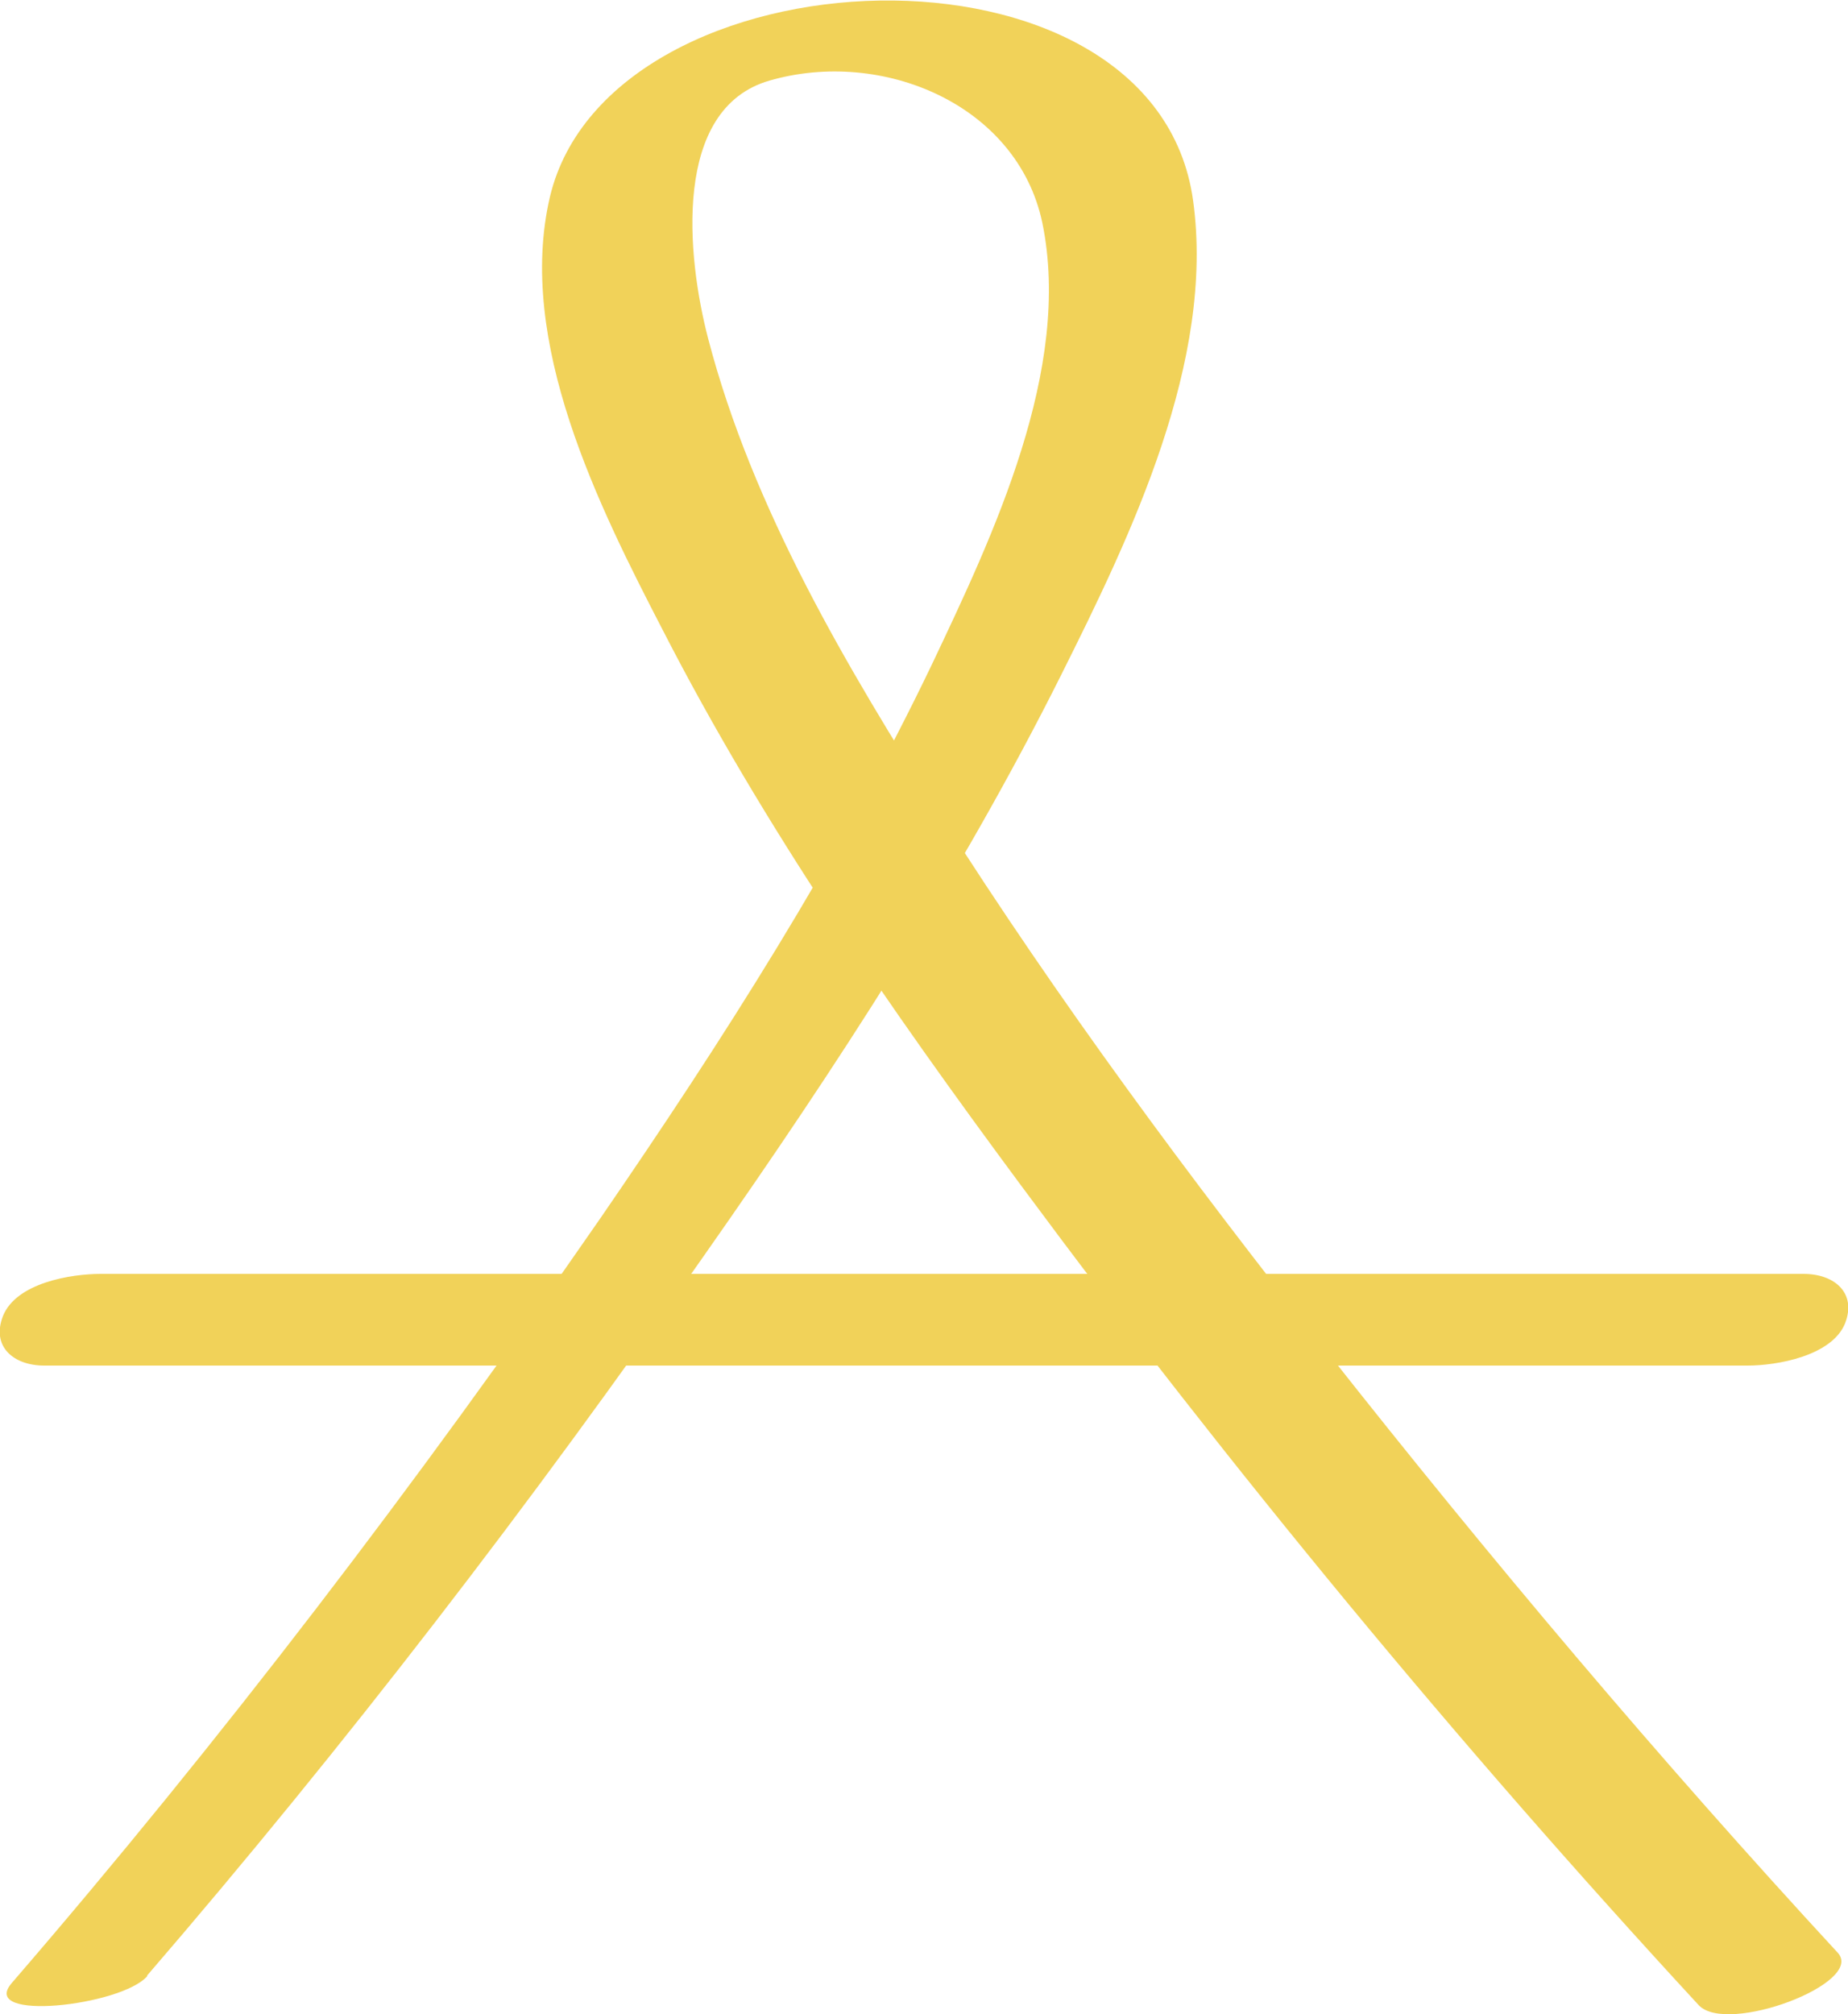<?xml version="1.0" encoding="UTF-8"?>
<svg id="_レイヤー_2" data-name="レイヤー 2" xmlns="http://www.w3.org/2000/svg" width="25" height="27.24" viewBox="0 0 25 27.24">
  <defs>
    <style>
      .cls-1 {
        fill: #f1d259;
        stroke-width: 0px;
      }
    </style>
  </defs>
  <g id="_レイヤー_1-2" data-name="レイヤー 1">
    <path class="cls-1" d="M1.99,26.72c2.68-3.11,5.2-6.39,7.55-9.76,1.76-2.51,3.45-5.1,4.82-7.84.94-1.88,2.08-4.24,1.78-6.41-.52-3.75-7.89-3.44-8.7-.05-.46,1.96.66,4.19,1.53,5.87,1.36,2.65,3.07,5.11,4.84,7.5,2.85,3.85,5.92,7.57,9.17,11.09.38.41,2.26-.3,1.88-.71-2.41-2.61-4.71-5.34-6.91-8.13-1.85-2.34-3.63-4.74-5.23-7.26-1.26-1.99-2.54-4.14-3.14-6.44-.29-1.11-.49-3.11.83-3.49,1.52-.44,3.35.32,3.69,1.92.41,1.98-.67,4.24-1.49,5.97-1.26,2.63-2.84,5.1-4.49,7.5-2.47,3.57-5.12,7.05-7.96,10.34-.46.53,1.48.31,1.83-.09"/>
    <path class="cls-1" d="M.61,18.47h23.03c.4,0,1.14-.13,1.32-.57.16-.41-.14-.67-.56-.67H1.36c-.4,0-1.14.12-1.32.57-.16.41.14.67.56.67"/>
  </g>
</svg>